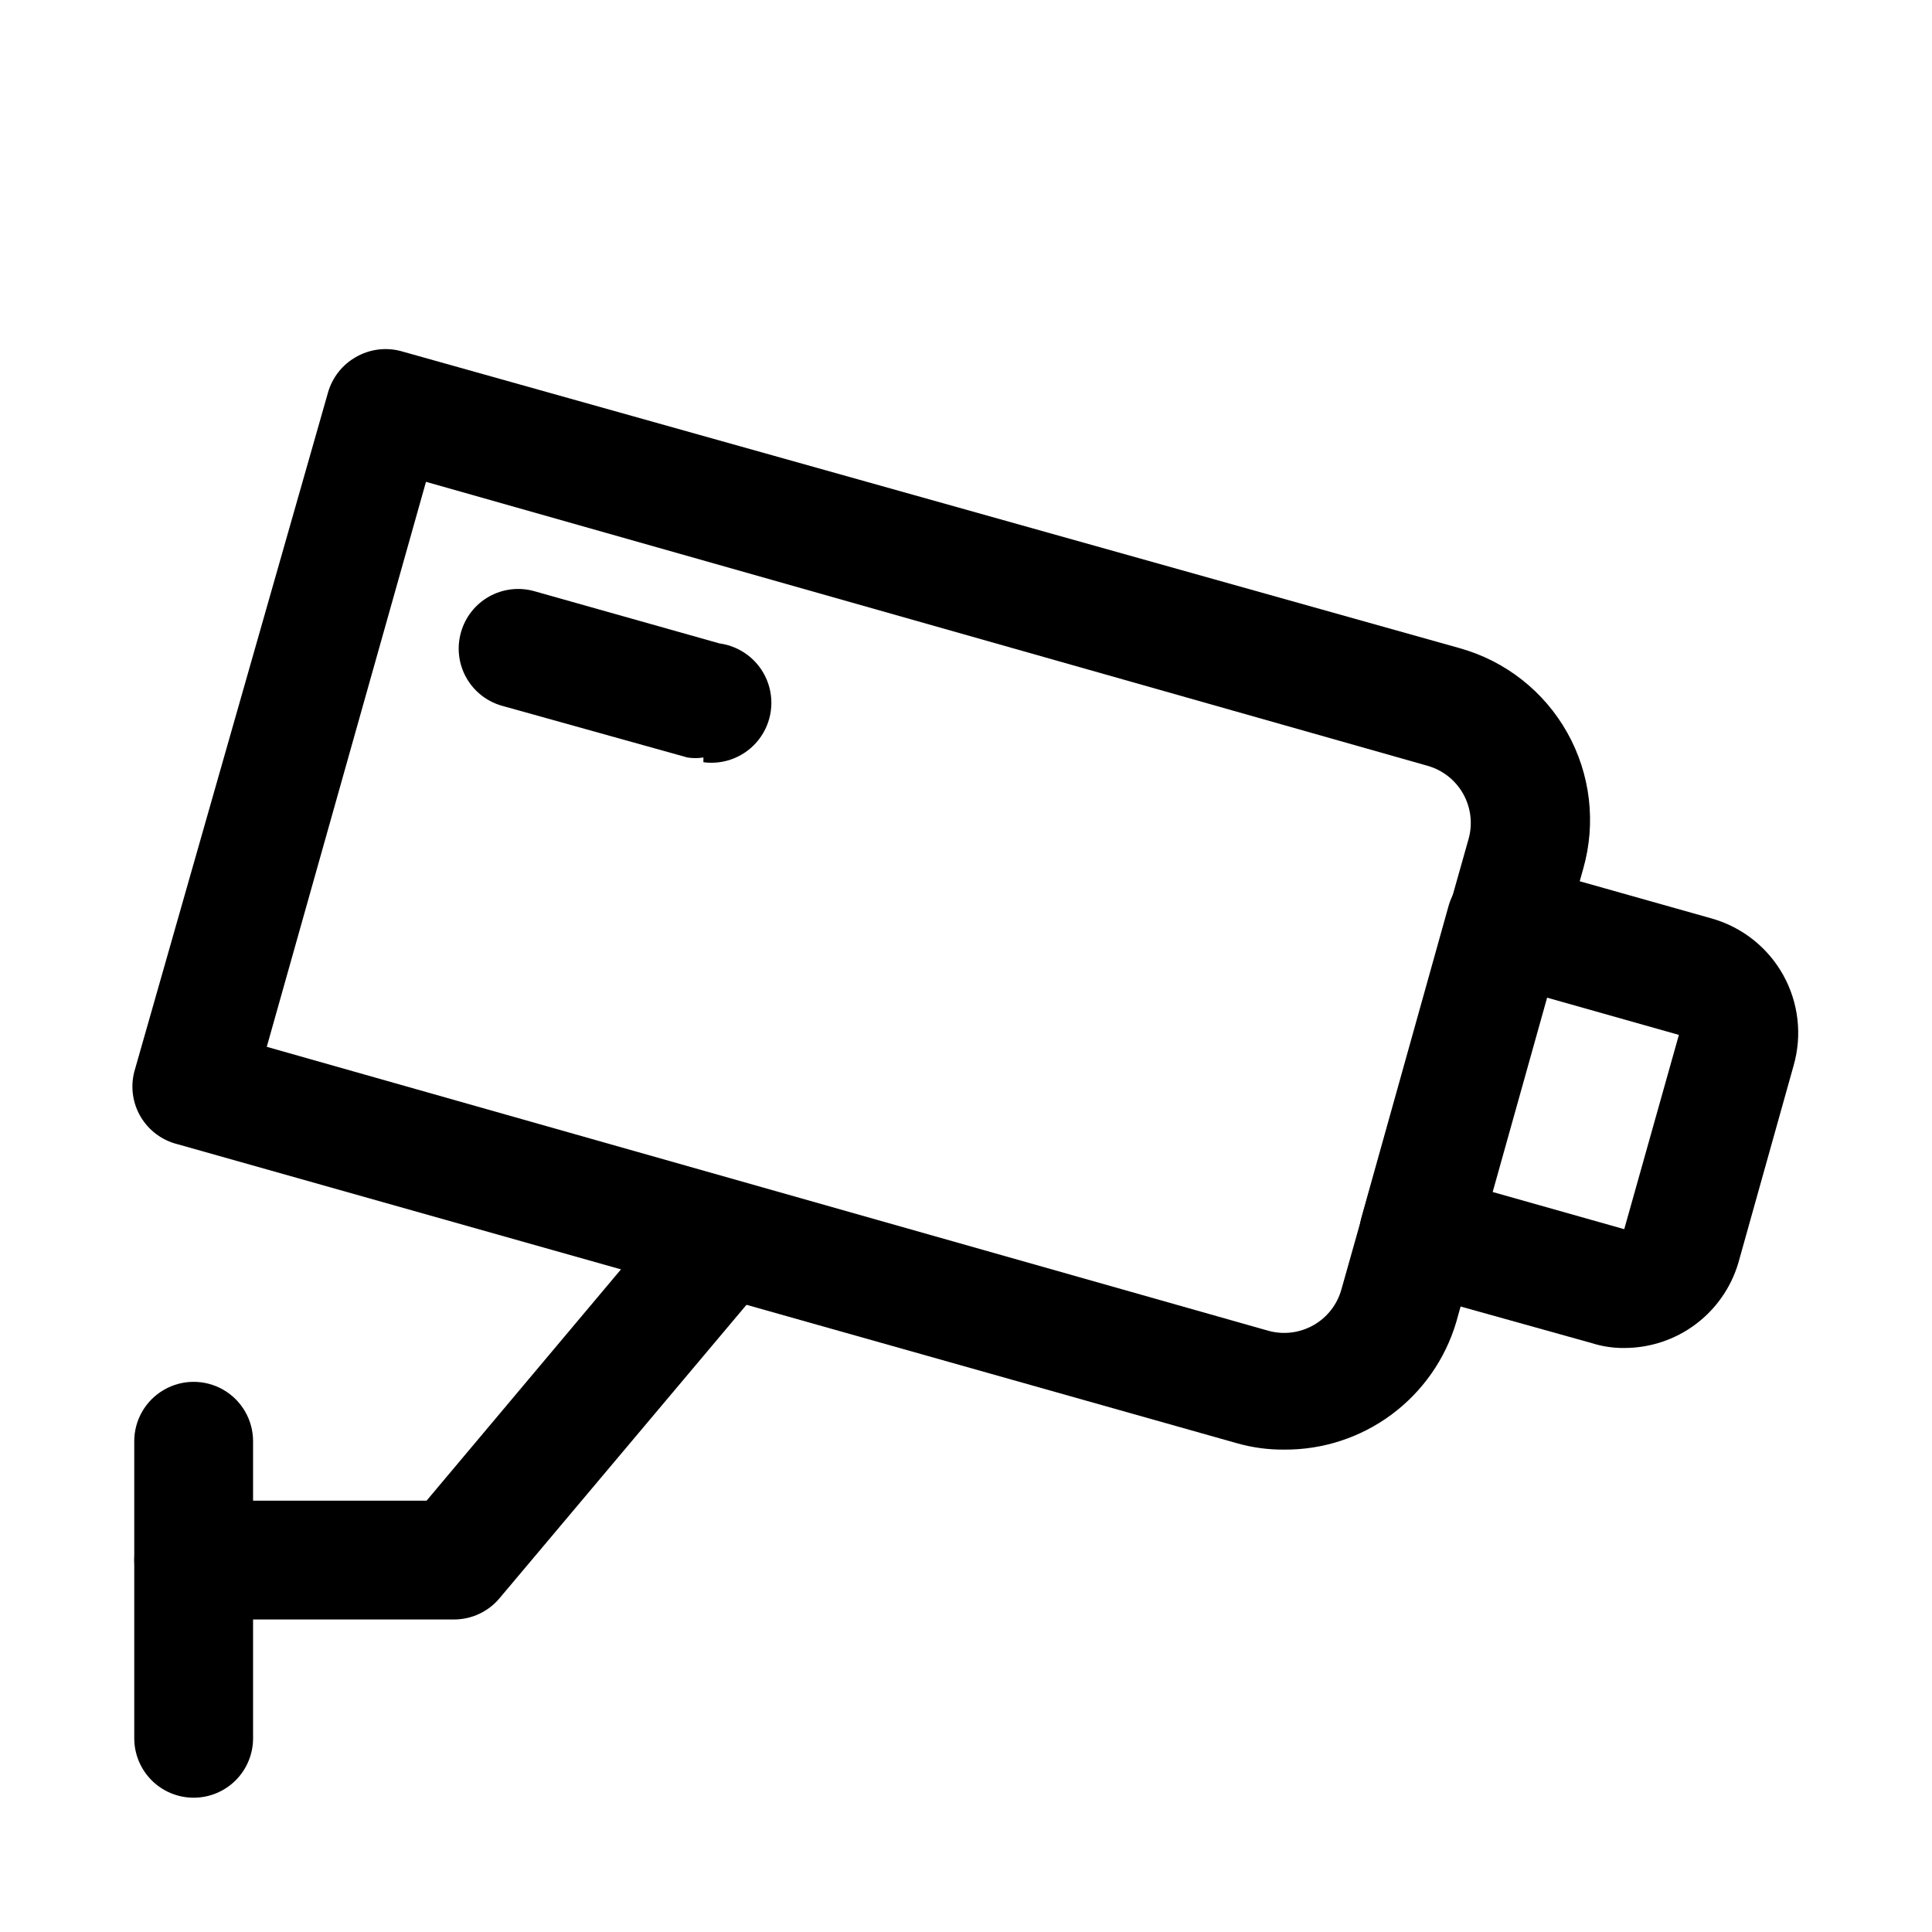 <?xml version="1.0" encoding="UTF-8"?>
<!-- Uploaded to: SVG Repo, www.svgrepo.com, Generator: SVG Repo Mixer Tools -->
<svg fill="#000000" width="800px" height="800px" version="1.1" viewBox="144 144 512 512" xmlns="http://www.w3.org/2000/svg">
 <g>
  <path d="m484.39 528.16c-4.312 0.043-8.609-0.539-12.754-1.734l-280.56-79.191c-4.082-1.004-7.594-3.598-9.754-7.207-2.16-3.606-2.785-7.93-1.738-12l51.324-179.95c1.125-4.004 3.785-7.398 7.402-9.449 3.621-2.094 7.926-2.66 11.965-1.574l280.56 78.719v0.004c12.105 3.375 22.367 11.434 28.512 22.398 6.148 10.961 7.672 23.922 4.234 36.012l-33.691 120.28c-2.926 9.781-8.941 18.348-17.141 24.422-8.203 6.074-18.152 9.328-28.359 9.273zm-4.25-31.488c4.027 1.109 8.332 0.57 11.965-1.496 3.633-2.066 6.297-5.496 7.398-9.527l33.691-119.34c1.117-4.008 0.602-8.293-1.434-11.922-2.035-3.629-5.426-6.305-9.43-7.441l-265.44-75.258-42.195 149.73z"/>
  <path d="m574.44 501.23c-2.883 0.031-5.75-0.395-8.5-1.262l-50.223-14.012c-3.984-1.25-7.356-3.945-9.449-7.559-2.039-3.641-2.547-7.945-1.414-11.965l22.984-82.184c1.102-4.066 3.789-7.519 7.457-9.594 3.668-2.07 8.016-2.586 12.066-1.426l50.223 14.168c8.074 2.273 14.91 7.672 18.988 15.004 4.078 7.328 5.066 15.984 2.738 24.043l-14.641 52.27c-1.938 6.512-5.926 12.223-11.375 16.281-5.449 4.055-12.062 6.242-18.855 6.234zm0-31.488 14.484-51.484-35.109-9.918-14.484 51.484z"/>
  <path d="m330.41 344.74c-1.406 0.227-2.844 0.227-4.25 0l-49.121-13.699c-4.039-1.137-7.457-3.836-9.496-7.5-2.039-3.664-2.531-7.992-1.367-12.023 1.137-4 3.812-7.391 7.441-9.426 3.629-2.035 7.914-2.551 11.922-1.438l49.121 13.855c5.625 0.762 10.418 4.461 12.574 9.715 2.152 5.25 1.344 11.25-2.129 15.742-3.469 4.492-9.07 6.789-14.695 6.031z"/>
  <path d="m264.29 573.18h-68.961c-5.625 0-10.82-3-13.633-7.871s-2.812-10.875 0-15.746 8.008-7.871 13.633-7.871h61.719l62.188-73.996c3.629-4.305 9.277-6.344 14.816-5.356 5.543 0.992 10.133 4.863 12.047 10.156 1.91 5.293 0.855 11.203-2.773 15.508l-66.914 79.508c-2.996 3.598-7.438 5.676-12.121 5.668z"/>
  <path d="m195.32 620.41c-4.176 0-8.18-1.656-11.133-4.609-2.949-2.953-4.609-6.957-4.609-11.133v-78.723c0-5.625 3-10.82 7.871-13.633s10.875-2.812 15.746 0c4.871 2.812 7.871 8.008 7.871 13.633v78.723c0 4.176-1.66 8.18-4.613 11.133-2.949 2.953-6.957 4.609-11.133 4.609z"/>
 </g>
</svg>